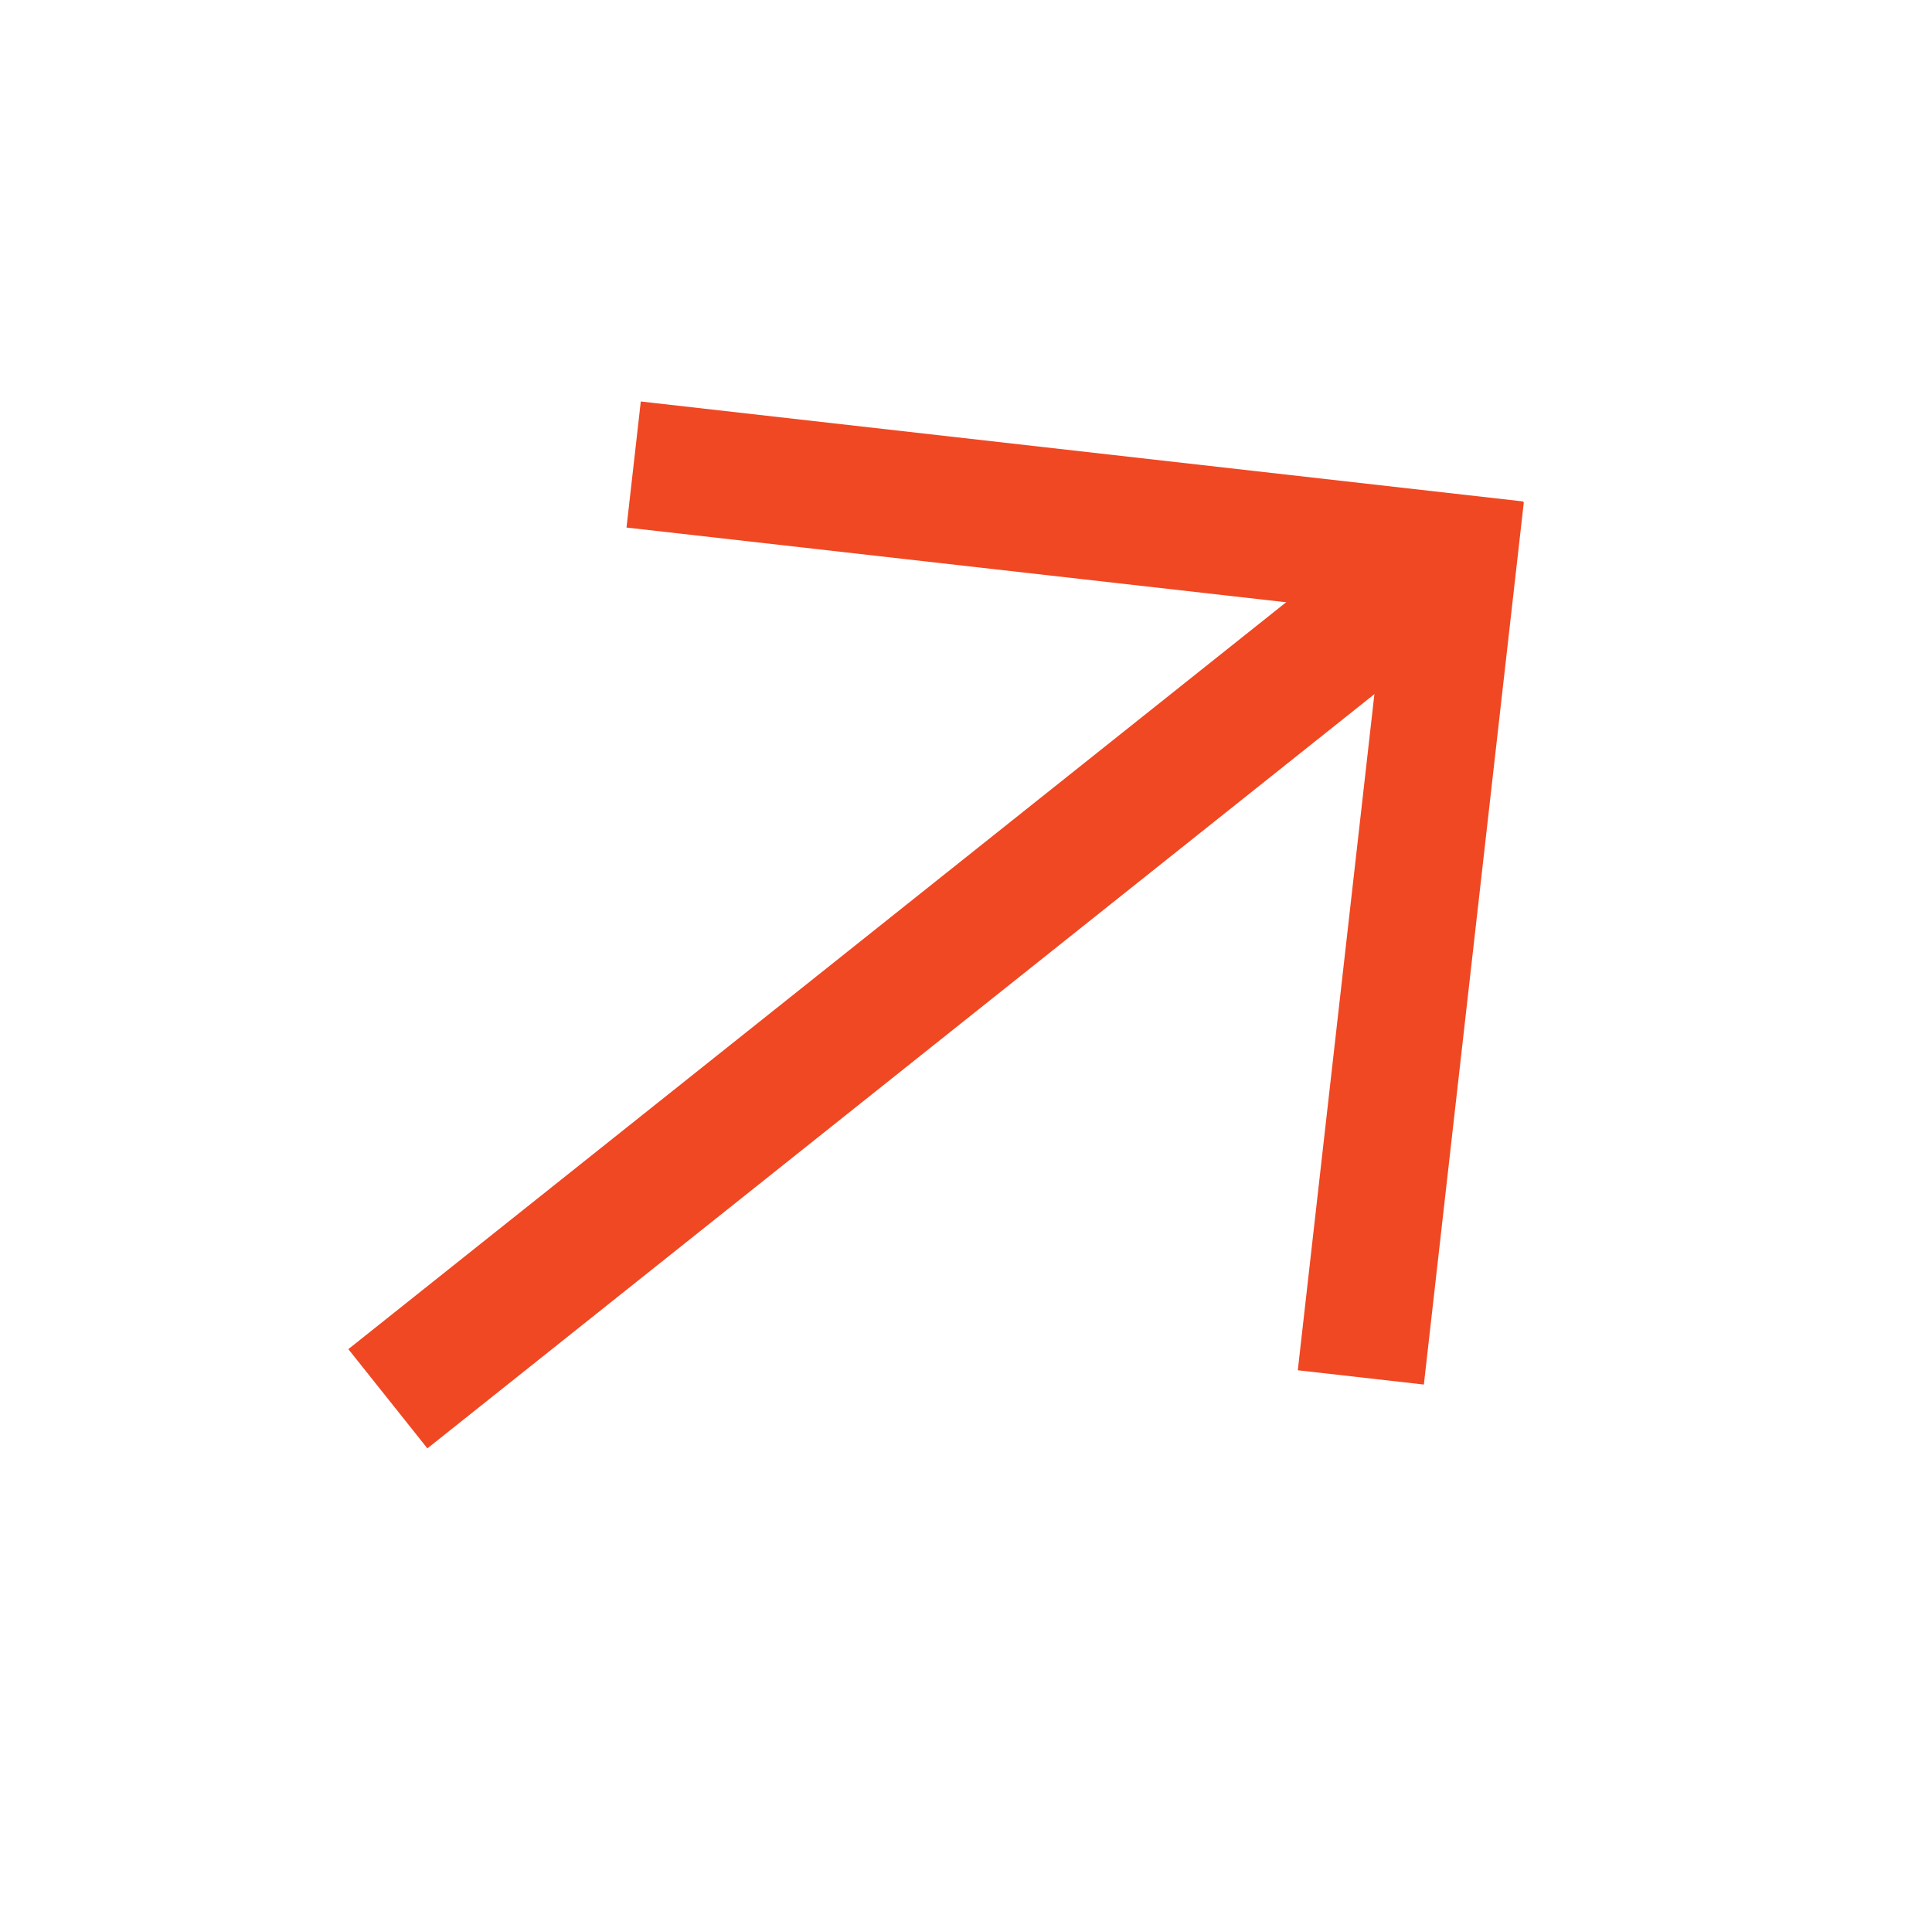 <svg width="93" height="92" viewBox="0 0 93 92" fill="none" xmlns="http://www.w3.org/2000/svg">
<rect x="30.158" y="25.396" width="6.107" height="42.75" transform="rotate(-83.537 30.158 25.396)" fill="#EF4823"/>
<rect x="68.54" y="66.652" width="6.107" height="42.75" transform="rotate(-173.537 68.54 66.652)" fill="#EF4823"/>
<rect x="20.573" y="69.725" width="6.107" height="65.652" transform="rotate(-128.537 20.573 69.725)" fill="#EF4823"/>
</svg>
